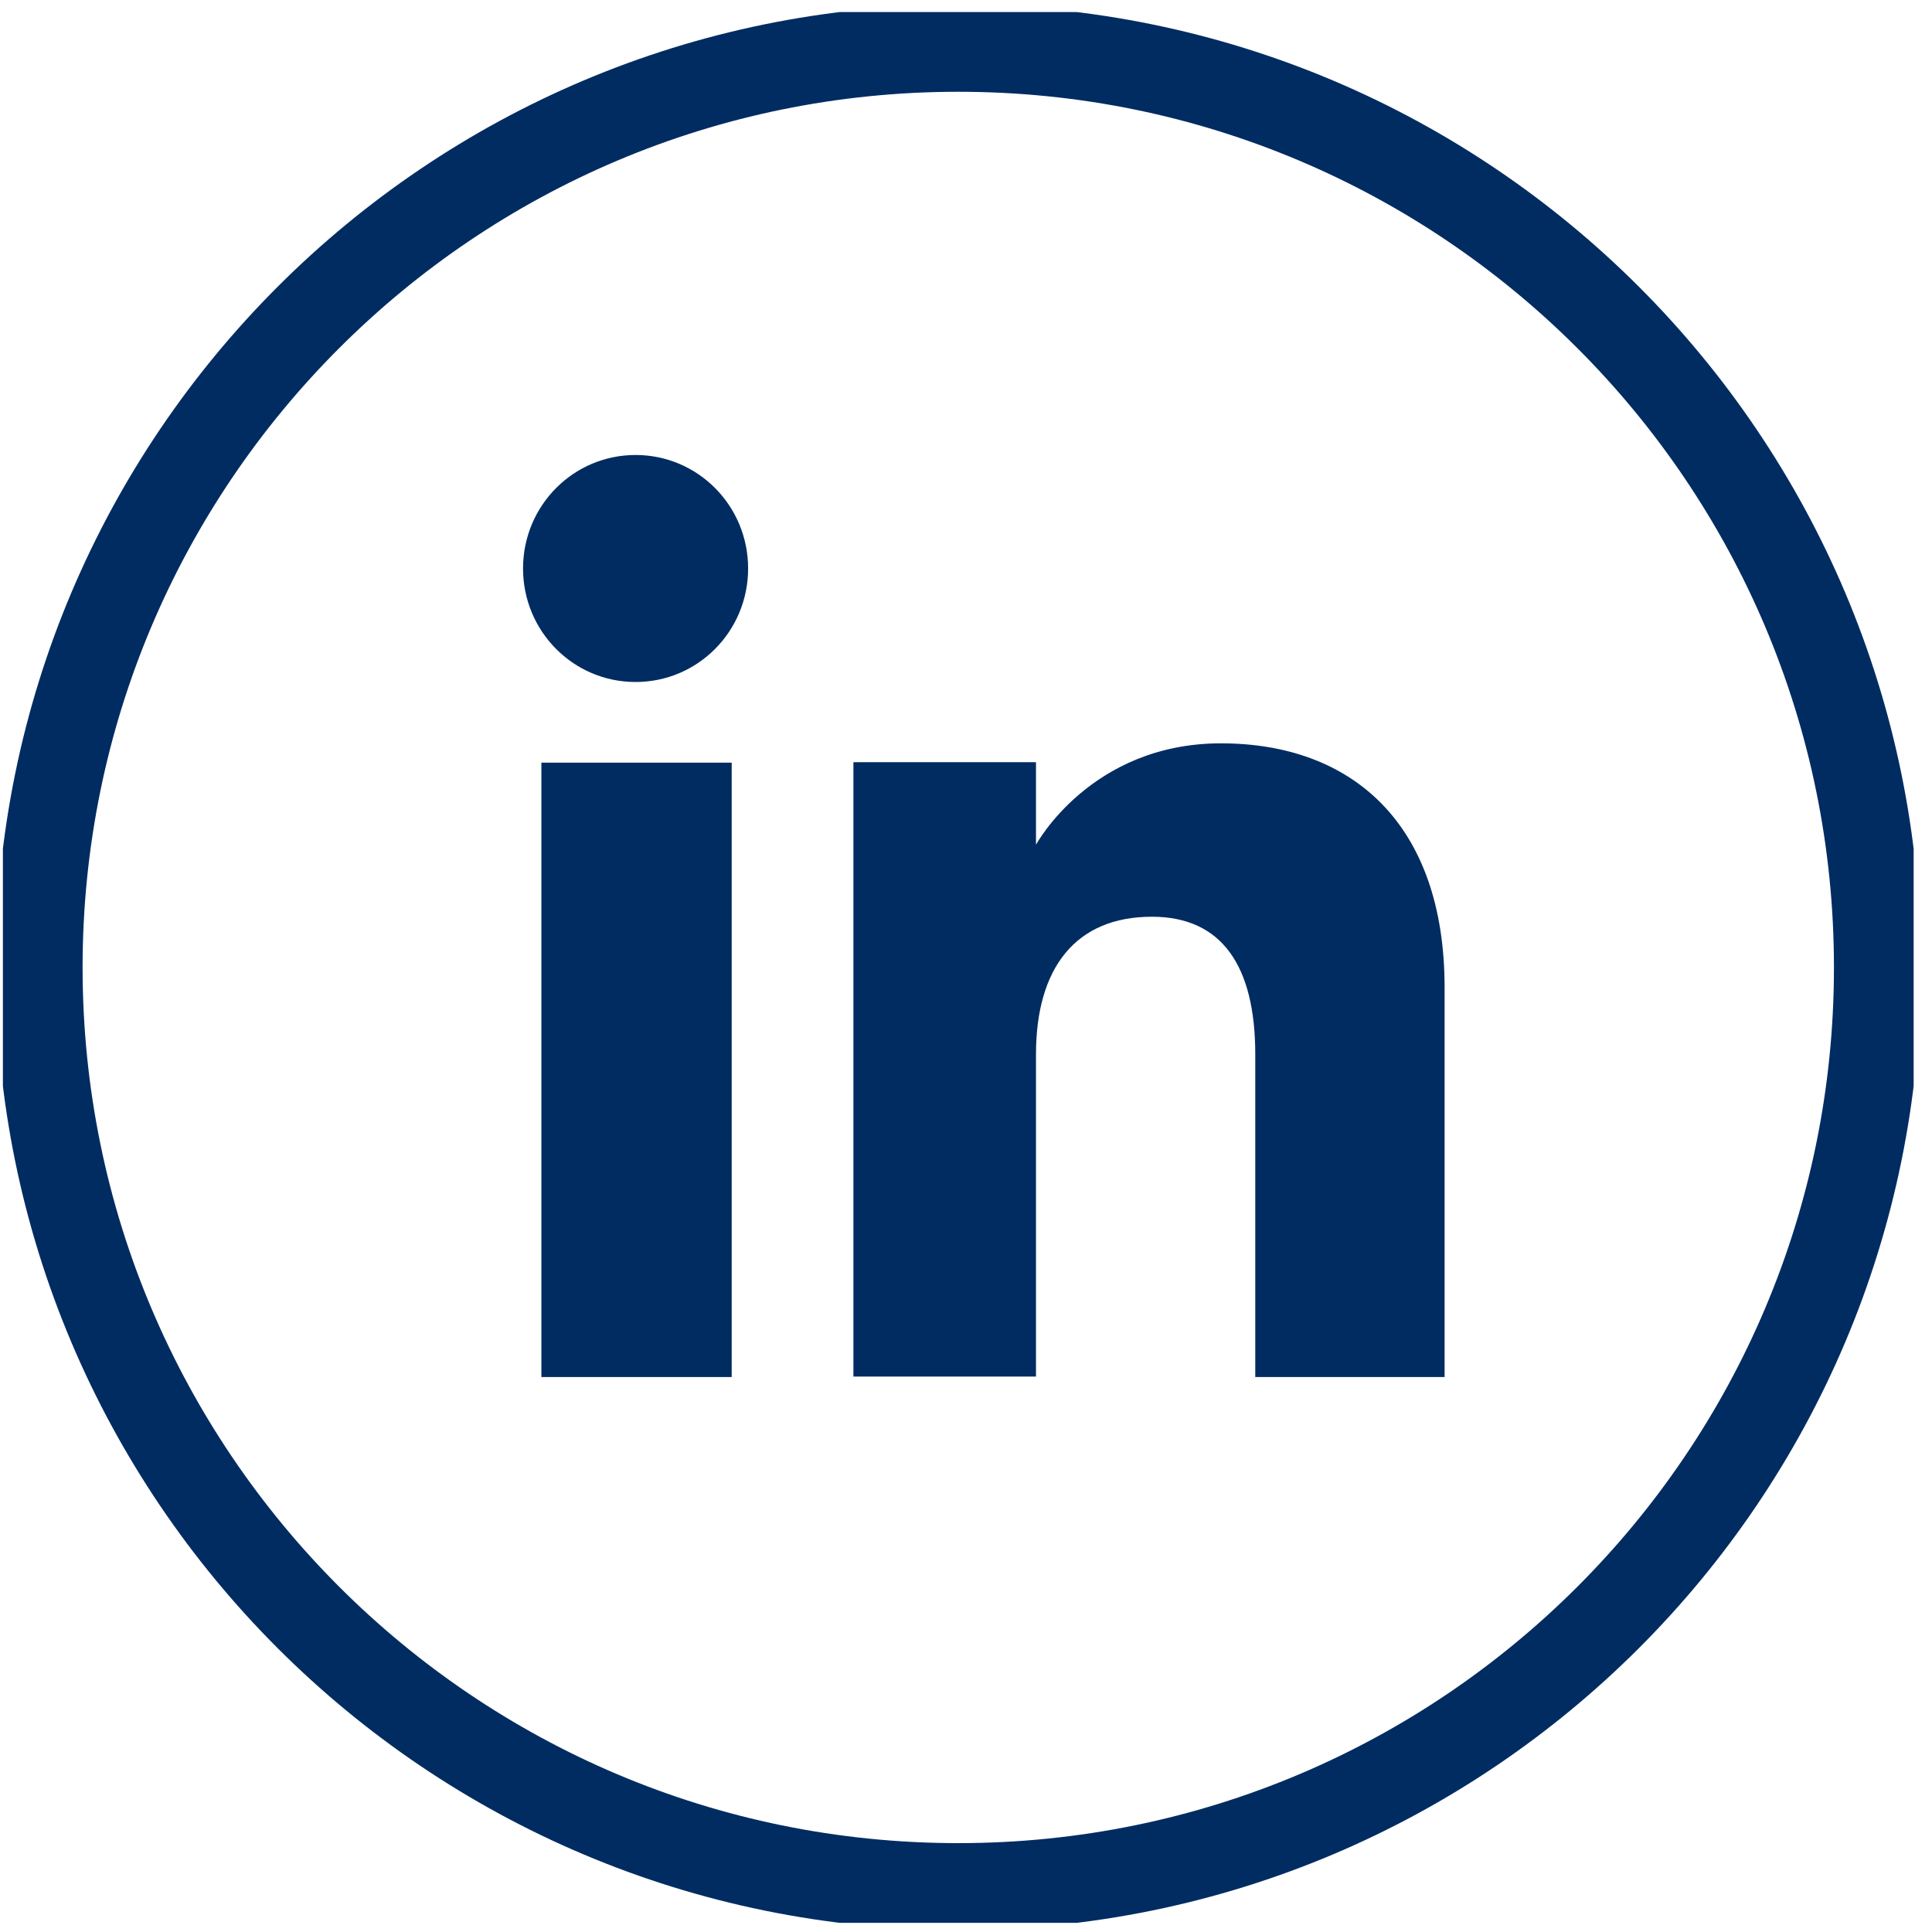 <svg width="40" height="40" viewBox="0 0 40 40" fill="none" xmlns="http://www.w3.org/2000/svg">
<g clip-path="url(#clip0_1481_1789)">
<path d="M38.87 20.03C38.87 9.52 30.35 1 19.84 1C9.33 1 0.81 9.52 0.81 20.03C0.81 30.54 9.33 39.06 19.84 39.06C30.35 39.06 38.87 30.54 38.87 20.03Z" stroke="#002C62" stroke-width="1.8" stroke-miterlimit="10"/>
<path d="M15.149 15.79H11.209V28.51H15.149V15.79Z" fill="#002C62"/>
<path d="M13.159 14.12C14.449 14.12 15.489 13.07 15.489 11.77C15.489 10.47 14.449 9.42 13.159 9.42C11.869 9.42 10.829 10.47 10.829 11.77C10.829 13.07 11.869 14.12 13.159 14.12Z" fill="#002C62"/>
<path d="M21.449 21.83C21.449 20.04 22.269 18.98 23.849 18.98C25.299 18.98 25.989 20 25.989 21.83V28.51H29.909V20.45C29.909 17.04 27.979 15.39 25.279 15.39C22.579 15.39 21.449 17.49 21.449 17.49V15.78H17.669V28.5H21.449V21.82V21.83Z" fill="#002C62"/>
</g>
<defs>
<clipPath id="clip0_1481_1789">
<rect width="39.56" height="39.56" fill="white" transform="translate(0.06 0.25)"/>
</clipPath>
</defs>
</svg>
